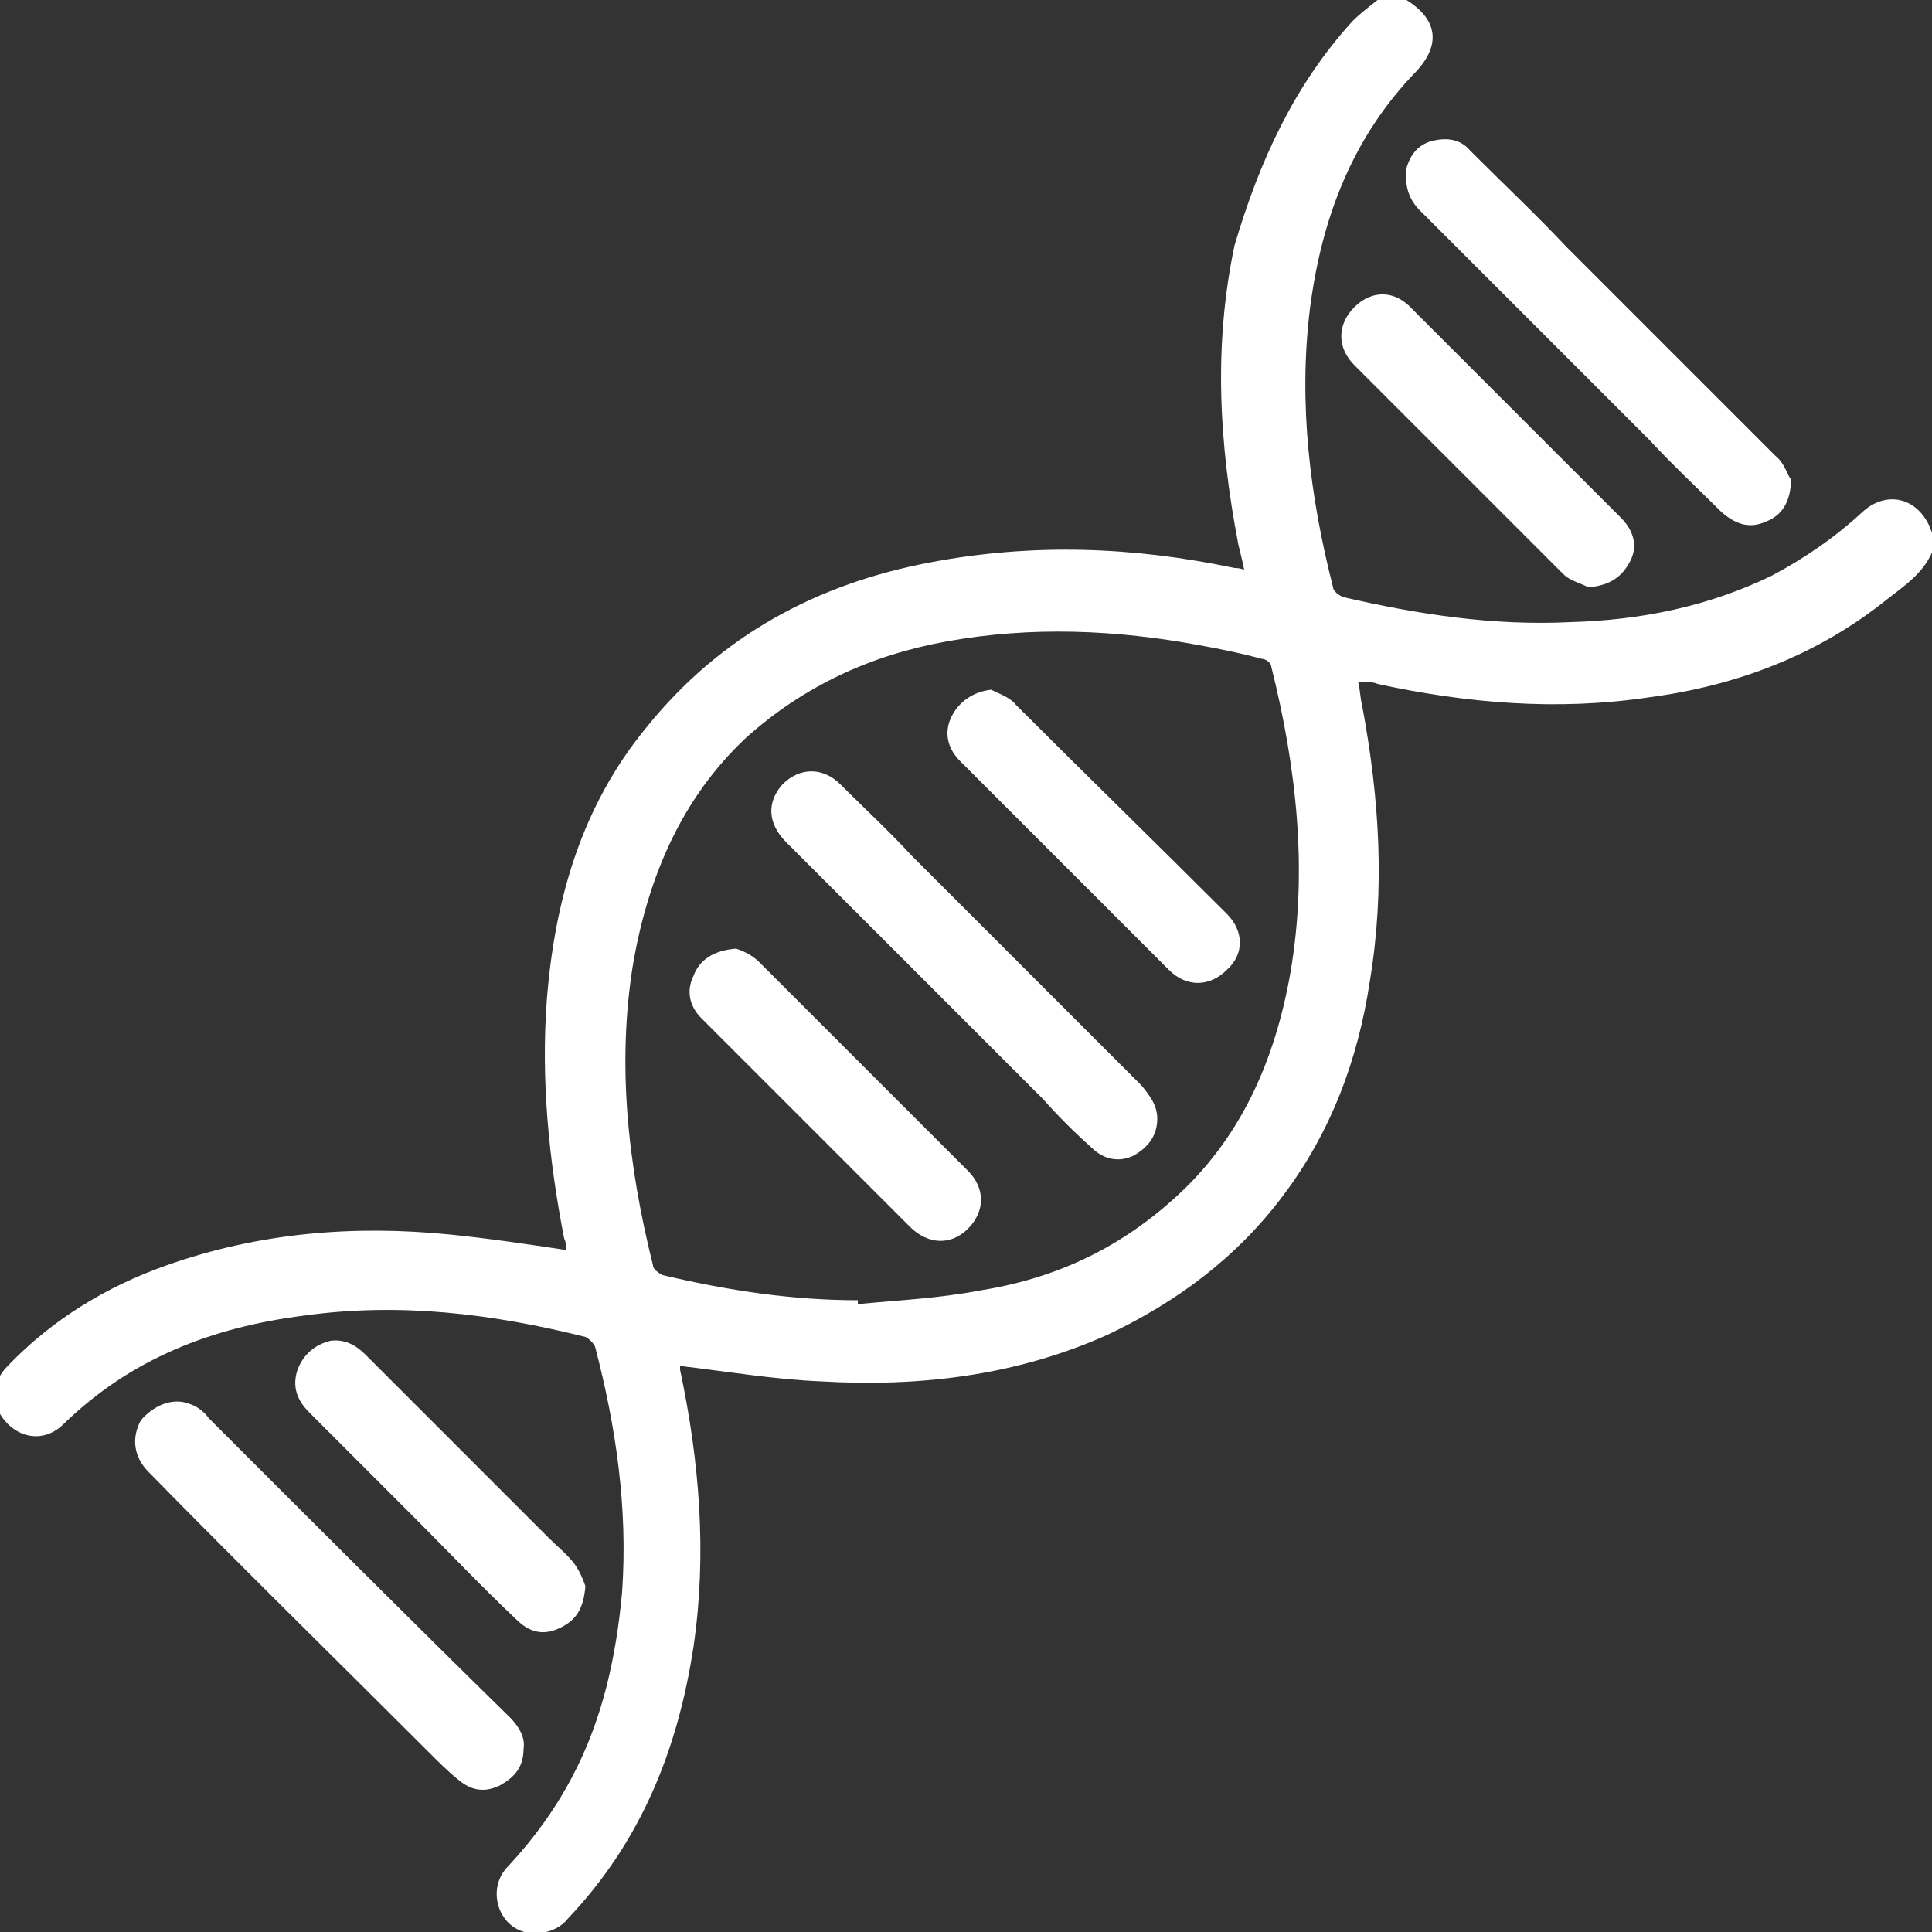 <?xml version="1.0" encoding="UTF-8"?> <!-- Generator: Adobe Illustrator 25.4.1, SVG Export Plug-In . SVG Version: 6.00 Build 0) --> <svg xmlns="http://www.w3.org/2000/svg" xmlns:xlink="http://www.w3.org/1999/xlink" id="Layer_1" x="0px" y="0px" viewBox="0 0 100 100" style="enable-background:new 0 0 100 100;" xml:space="preserve"><rect x="0" y="0" width="100" height="100" fill="#333333" stroke="none"/> <style type="text/css"> .st0{fill:#FFFFFF;} </style> <g> <path class="st0" d="M100,28.6c-0.5,1.1-1.4,1.7-2.3,2.4c-3.6,2.9-7.8,4.5-12.4,5.1c-4.7,0.7-9.4,0.3-14-0.7 c-0.2-0.1-0.5-0.1-0.7-0.1c-0.1,0-0.2,0-0.3,0c0.1,0.4,0.1,0.8,0.2,1.2c0.9,4.8,1.2,9.5,0.4,14.3c-0.6,4-2,7.8-4.5,11.1 c-2.4,3.2-5.5,5.5-9.1,7.2c-4.7,2.1-9.7,2.7-14.8,2.4c-2.4-0.1-4.8-0.5-7.3-0.8c0,0,0,0.1,0,0.2c1,4.7,1.4,9.5,0.7,14.3 c-0.8,5.3-2.7,10.1-6.5,14.1c-0.6,0.8-2.1,1.1-3,0.3c-0.8-0.7-1-2.1-0.1-3c1.3-1.4,2.4-2.9,3.3-4.6c1.6-3,2.3-6.3,2.6-9.6 c0.3-4.3-0.3-8.5-1.4-12.7c-0.1-0.2-0.3-0.4-0.5-0.5c-4.8-1.2-9.6-1.8-14.6-1.1c-4.7,0.6-8.9,2.2-12.4,5.6c-0.9,0.9-2.1,0.8-2.9,0 c-0.9-0.9-0.9-2.1,0-3c2.3-2.4,5.1-4.1,8.2-5.2c4.8-1.7,9.7-2.1,14.7-1.6c2,0.2,4,0.5,6,0.8c0-0.2,0-0.4-0.1-0.6 c-0.8-4.1-1.2-8.2-0.9-12.3c0.4-5.2,1.8-10.1,5.2-14.2c3.8-4.7,8.8-7.4,14.7-8.5c5.3-1,10.5-0.8,15.7,0.3c0.1,0,0.3,0,0.5,0.1 c-0.1-0.5-0.2-0.9-0.3-1.3c-1-5.2-1.3-10.3-0.2-15.5C65.2,8.3,67,4.4,70,1.1c0.4-0.4,0.8-0.7,1.3-1.1c0.5,0,1,0,1.5,0 c1.6,1,1.8,2.3,0.5,3.7C70,7.1,68.4,11.3,67.8,16c-0.6,4.9,0,9.7,1.2,14.4c0,0.2,0.3,0.4,0.5,0.5c3.9,0.9,7.8,1.5,11.8,1.3 c3.6-0.1,7.1-0.8,10.4-2.4c1.7-0.9,3.3-2,4.7-3.3c1.2-1.1,2.8-0.8,3.5,0.8c0,0.1,0.1,0.2,0.1,0.3C100,27.8,100,28.2,100,28.6z M44.4,67.3c0,0.1,0,0.1,0,0.2c2.1-0.2,4.2-0.3,6.3-0.7c3.8-0.6,7.1-2.1,10-4.7c3.5-3.1,5.3-7.2,6.1-11.8c0.9-5.3,0.3-10.6-1-15.8 c0-0.2-0.3-0.4-0.5-0.4c-1.1-0.3-2.1-0.5-3.2-0.7c-4.3-0.8-8.7-1-13.1-0.2c-3.9,0.7-7.4,2.3-10.4,5c-3.3,3.1-5,7.1-5.8,11.5 c-0.9,5.3-0.3,10.6,1,15.8c0,0.2,0.3,0.4,0.5,0.5C37.7,66.8,41,67.3,44.4,67.3z"></path> <path class="st0" d="M27.1,90.5c0,1-0.5,1.5-1.2,1.9c-0.8,0.4-1.5,0.3-2.2-0.3c-0.5-0.4-1-0.9-1.5-1.4c-4.8-4.8-9.7-9.6-14.5-14.5 c-0.8-0.8-0.9-1.8-0.4-2.7C8,72.7,9,72.3,9.9,72.7c0.3,0.1,0.7,0.4,0.9,0.7c5.2,5.2,10.4,10.4,15.6,15.5 C26.8,89.3,27.2,89.9,27.1,90.5z"></path> <path class="st0" d="M30.3,82.1c-0.1,1.2-0.5,1.8-1.4,2.2c-0.9,0.4-1.6,0.1-2.2-0.5c-1.8-1.7-3.5-3.5-5.3-5.3 c-1.8-1.8-3.6-3.6-5.4-5.4c-0.6-0.6-0.9-1.3-0.6-2.2c0.3-0.8,0.9-1.3,1.7-1.5c0.7-0.1,1.3,0.2,1.8,0.7c3.2,3.2,6.3,6.3,9.5,9.5 c0.4,0.4,0.9,0.8,1.3,1.3C30,81.3,30.2,81.8,30.3,82.1z"></path> <path class="st0" d="M92.7,24.8c0,1.2-0.5,1.9-1.3,2.2c-0.9,0.4-1.6,0.1-2.3-0.5c-1.2-1.2-2.5-2.4-3.7-3.7c-4-4-7.9-7.9-11.9-11.9 c-0.6-0.6-0.8-1.3-0.7-2.2C73,8,73.4,7.5,74.1,7.3c0.8-0.2,1.5-0.1,2,0.5c1.7,1.7,3.4,3.3,5,5c3.6,3.6,7.2,7.2,10.8,10.8 C92.4,24,92.5,24.6,92.7,24.8z"></path> <path class="st0" d="M82.2,30.4c-0.3-0.2-0.9-0.3-1.3-0.7c-3.6-3.6-7.2-7.2-10.8-10.8c-0.9-0.9-0.9-2.1,0-3c0.9-0.9,2.1-0.9,3,0.1 c3.6,3.6,7.2,7.2,10.8,10.8c0.6,0.6,0.9,1.4,0.5,2.2C84,29.8,83.4,30.3,82.2,30.4z"></path> <path class="st0" d="M59.9,57.9c0,0.9-0.5,1.5-1.2,1.9c-0.8,0.4-1.6,0.2-2.2-0.4c-0.9-0.8-1.7-1.6-2.5-2.5 c-4.4-4.4-8.9-8.9-13.3-13.3c-1-1-1-2.1-0.2-3c0.9-0.9,2.1-0.9,3,0c1.2,1.2,2.5,2.4,3.7,3.7c4,4,7.9,7.9,11.9,11.9 C59.5,56.7,59.9,57.2,59.9,57.9z"></path> <path class="st0" d="M38.1,49.1c0.3,0.1,0.8,0.3,1.2,0.7c3.6,3.6,7.2,7.2,10.8,10.8c0.9,0.9,0.9,2.1,0,3c-0.9,0.9-2.1,0.8-3-0.1 c-2.5-2.5-5.1-5.1-7.6-7.6c-1.1-1.1-2.1-2.1-3.2-3.2c-0.6-0.6-0.8-1.4-0.4-2.2C36.2,49.7,36.9,49.2,38.1,49.1z"></path> <path class="st0" d="M51.3,35.7c0.4,0.2,1,0.4,1.3,0.8c3.6,3.6,7.3,7.2,10.9,10.8c0.9,0.9,0.9,2.1,0,2.9c-0.9,0.9-2.1,0.9-3,0 c-3.6-3.6-7.2-7.2-10.8-10.8c-0.7-0.7-0.8-1.5-0.5-2.2C49.6,36.3,50.4,35.8,51.3,35.7z"></path> </g> </svg> 
